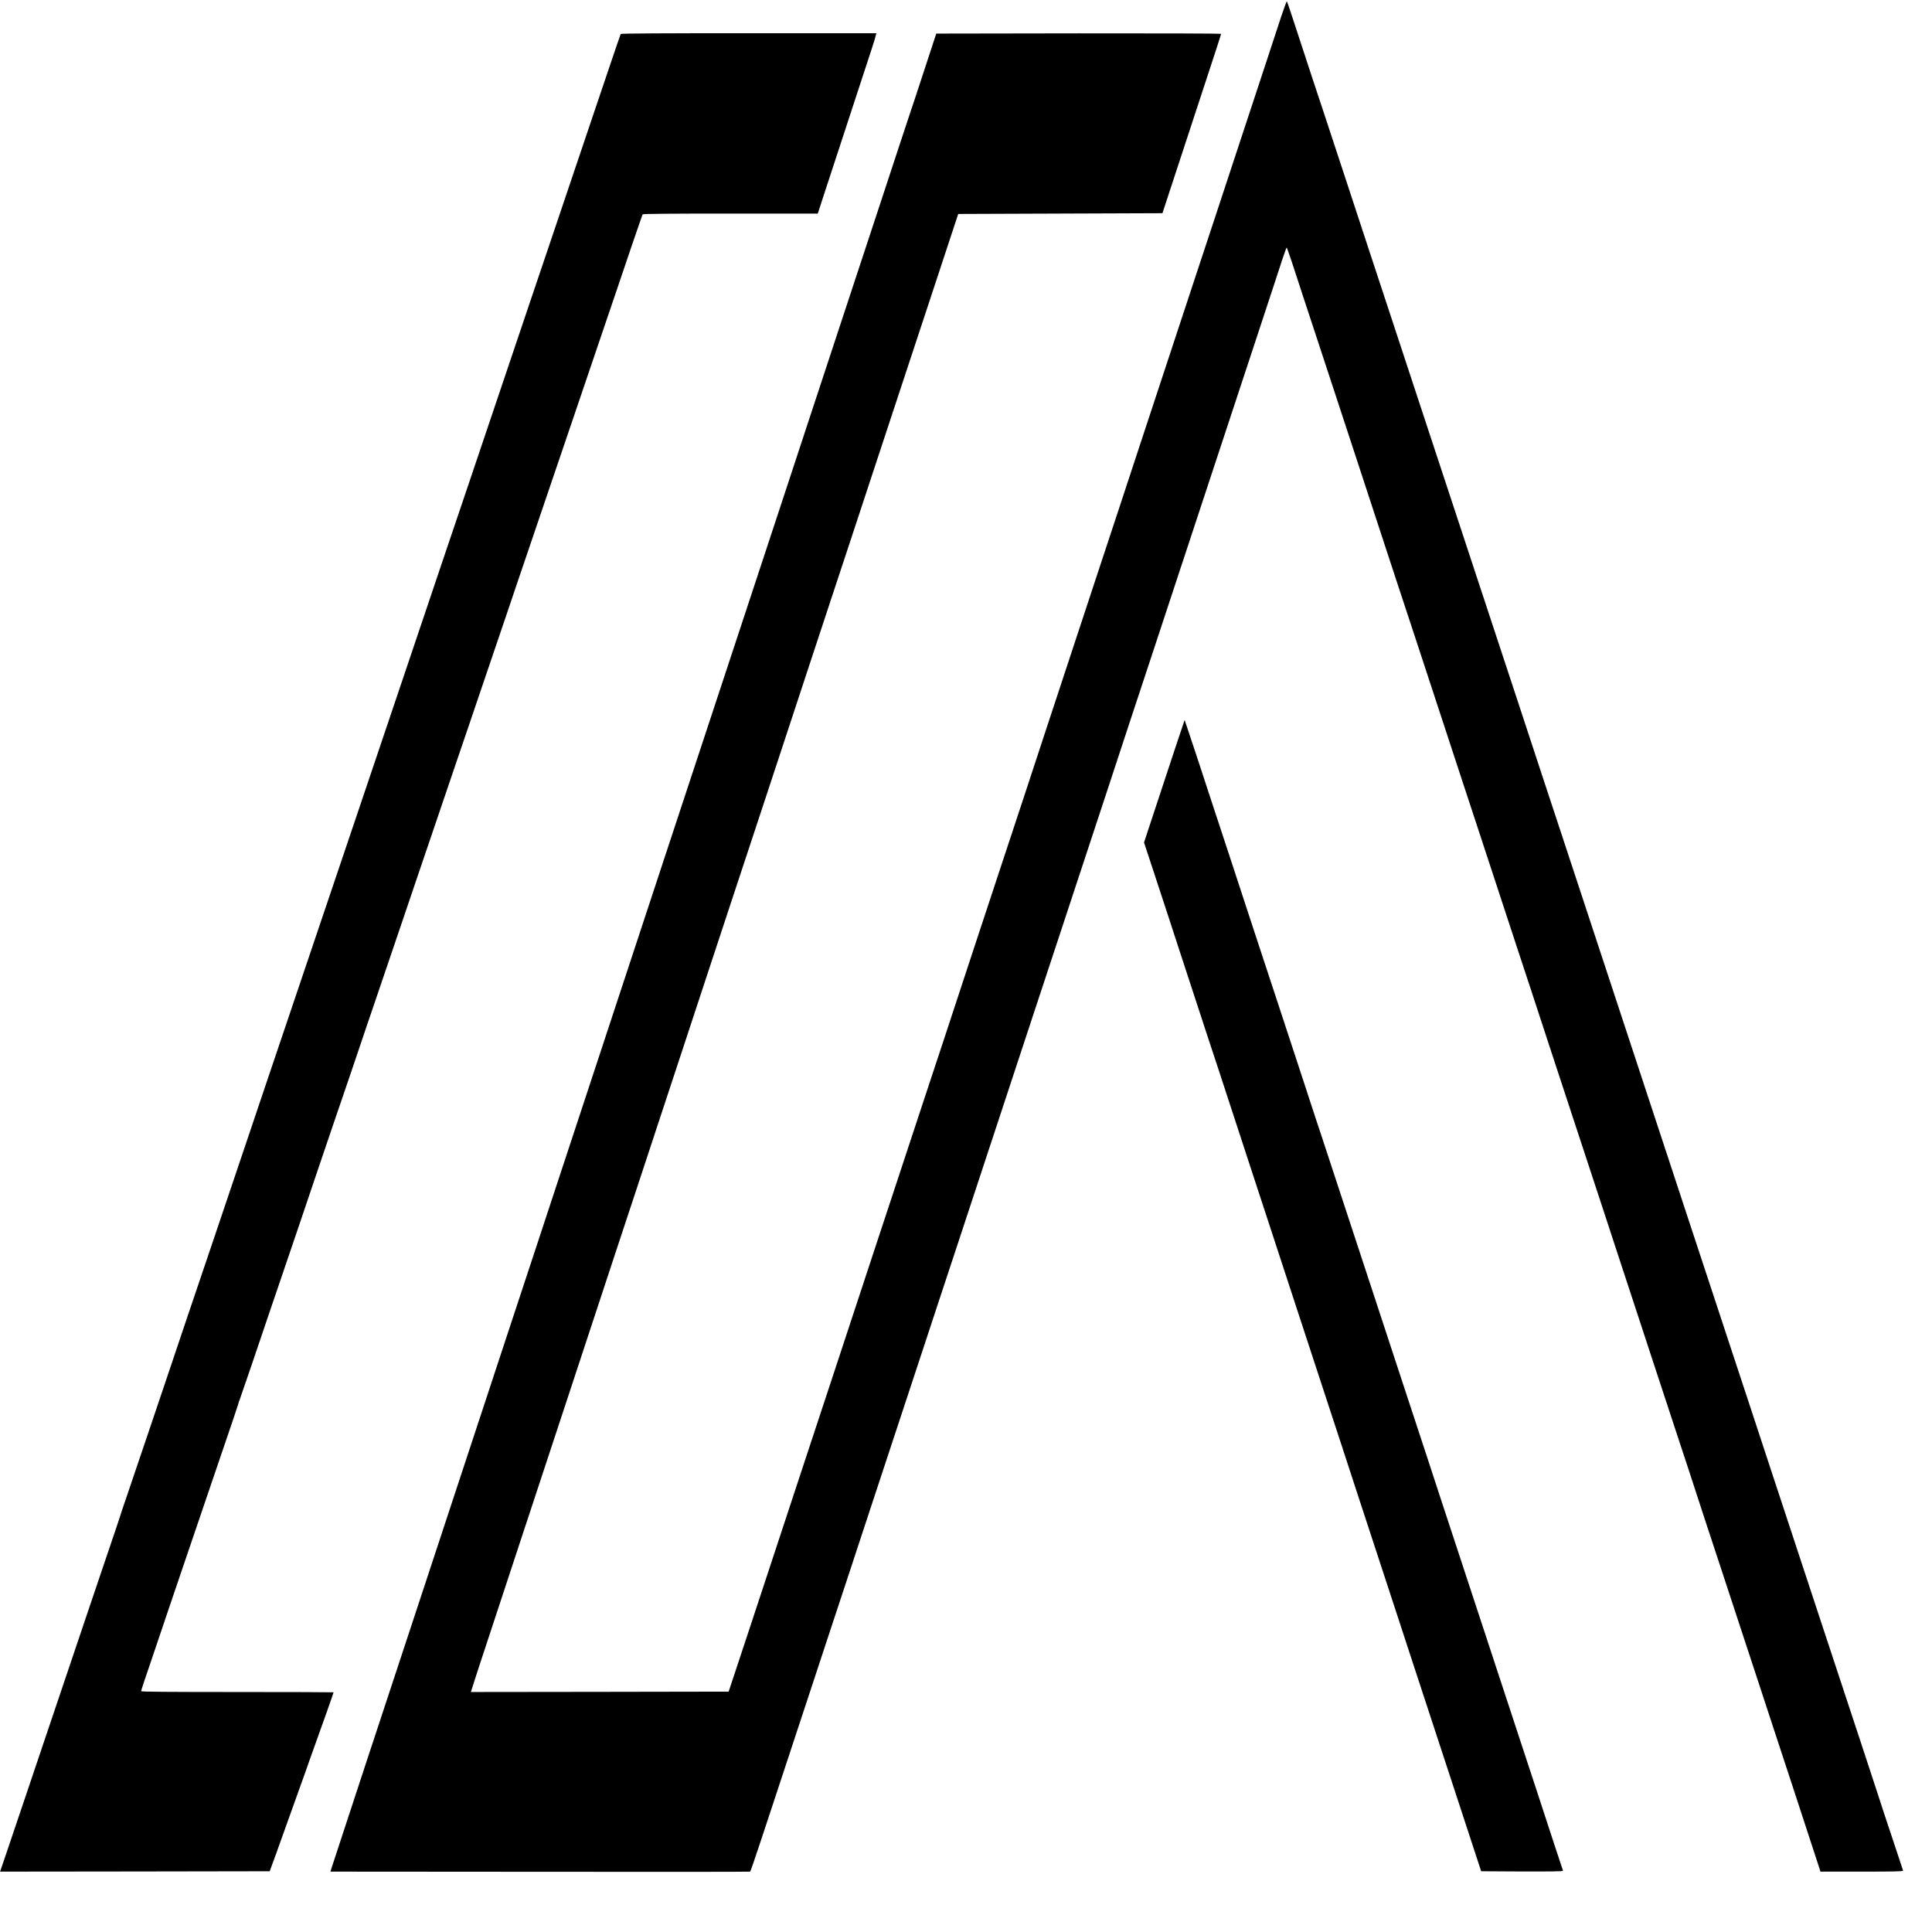 <?xml version="1.0" standalone="no"?>
<!DOCTYPE svg PUBLIC "-//W3C//DTD SVG 20010904//EN"
 "http://www.w3.org/TR/2001/REC-SVG-20010904/DTD/svg10.dtd">
<svg version="1.0" xmlns="http://www.w3.org/2000/svg"
 width="2560pt" height="2560pt" viewBox="0 0 2560 2560"
 preserveAspectRatio="xMidYMid meet">
<g transform="translate(0,2560) scale(0.1,-0.1)"
fill="#000000" stroke="none">
<path d="M16977 25382 c-37 -114 -132 -403 -211 -642 -79 -239 -250 -759 -381
-1155 -131 -396 -259 -785 -285 -865 -27 -80 -129 -390 -228 -690 -398 -1206
-670 -2032 -772 -2340 -59 -179 -189 -572 -288 -875 -100 -302 -222 -671 -271
-820 -81 -246 -495 -1500 -691 -2095 -44 -135 -173 -526 -286 -870 -114 -344
-259 -785 -324 -980 -65 -195 -220 -665 -345 -1045 -125 -379 -296 -899 -380
-1155 -85 -256 -218 -658 -296 -895 -78 -236 -194 -590 -259 -785 -64 -195
-219 -665 -345 -1045 -125 -379 -256 -775 -290 -880 -35 -104 -167 -507 -295
-895 -128 -388 -285 -865 -350 -1060 -102 -307 -395 -1195 -727 -2205 -53
-159 -141 -427 -197 -595 l-101 -305 -1708 -3 -1708 -2 7 22 c27 88 146 453
274 838 82 250 234 709 336 1020 173 523 407 1233 594 1800 97 294 496 1502
727 2205 96 292 212 643 258 780 45 138 174 527 285 865 111 338 253 768 315
955 62 187 223 678 359 1090 136 413 283 856 325 985 43 129 174 525 291 880
117 355 261 791 320 970 59 179 216 656 349 1060 134 404 278 841 320 970 43
129 169 512 281 850 111 338 241 734 290 880 48 146 197 596 330 1000 133 404
320 971 416 1260 95 289 220 667 277 840 l104 315 1353 5 1353 5 77 235 c69
208 280 852 522 1590 44 135 102 312 129 394 27 82 49 153 49 158 0 4 -849 7
-1887 6 l-1887 -3 -164 -500 c-90 -275 -176 -536 -192 -580 -15 -44 -94 -282
-175 -530 -81 -247 -201 -610 -265 -805 -64 -195 -208 -632 -320 -970 -111
-338 -242 -734 -290 -880 -48 -146 -181 -548 -295 -895 -114 -346 -257 -778
-316 -960 -244 -737 -374 -1131 -508 -1540 -278 -842 -894 -2712 -1041 -3155
-43 -129 -173 -525 -290 -880 -231 -701 -274 -831 -585 -1775 -361 -1094 -418
-1267 -605 -1835 -101 -305 -231 -701 -290 -880 -59 -179 -216 -656 -350
-1060 -133 -404 -259 -787 -280 -850 -21 -63 -106 -320 -188 -570 -266 -808
-632 -1918 -717 -2175 -349 -1053 -1135 -3443 -1150 -3492 l-6 -23 2776 -2
c1527 -2 2781 -1 2785 2 5 3 72 199 150 435 78 237 161 489 185 560 42 125
402 1217 757 2295 93 283 193 587 223 675 29 88 149 450 265 805 117 355 263
798 325 985 62 187 208 630 325 985 117 355 245 744 285 865 40 121 140 425
223 675 267 810 501 1519 1007 3055 147 446 302 916 345 1045 104 317 532
1614 635 1925 45 138 187 567 314 955 128 388 254 770 281 850 42 125 352
1066 625 1895 319 968 551 1673 706 2140 98 297 216 655 262 795 46 140 108
328 137 418 30 89 56 162 59 162 3 0 36 -93 74 -208 37 -114 105 -322 151
-462 46 -140 139 -421 206 -625 66 -203 172 -525 235 -715 62 -190 209 -635
325 -990 116 -355 263 -802 326 -995 64 -192 126 -381 138 -420 121 -364 318
-965 671 -2040 103 -313 199 -608 215 -655 16 -47 89 -269 163 -495 193 -587
448 -1364 532 -1620 102 -307 287 -872 455 -1385 78 -239 182 -554 230 -700
78 -238 338 -1028 490 -1490 32 -96 115 -350 185 -565 71 -214 174 -529 230
-700 56 -170 180 -546 274 -835 95 -289 220 -669 278 -845 147 -444 168 -509
367 -1120 97 -297 192 -585 211 -640 18 -55 126 -383 240 -730 114 -346 224
-682 245 -745 21 -63 111 -338 200 -610 90 -272 200 -607 245 -745 120 -364
372 -1136 380 -1162 l6 -23 551 0 c436 0 549 3 545 13 -2 6 -41 122 -85 257
-45 135 -120 362 -168 505 -47 143 -87 265 -88 270 -1 6 -96 294 -210 640
-344 1040 -365 1106 -581 1760 -114 347 -244 743 -290 880 -45 138 -178 540
-295 895 -116 355 -273 830 -347 1055 -75 226 -166 502 -203 615 -37 113 -168
509 -290 880 -122 371 -262 794 -310 940 -48 146 -165 501 -260 790 -195 593
-366 1111 -504 1530 -185 560 -388 1176 -606 1840 -122 371 -253 767 -290 880
-38 113 -146 441 -241 730 -95 289 -238 725 -319 970 -238 719 -354 1071 -610
1850 -285 866 -488 1483 -610 1850 -79 238 -361 1094 -542 1645 -38 116 -124
379 -193 585 -68 206 -225 686 -350 1065 -125 380 -253 769 -285 865 -53 156
-199 601 -410 1245 -39 121 -75 223 -78 227 -4 4 -37 -86 -75 -200z"/>
<path d="M8225 25150 c-3 -5 -69 -196 -145 -422 -77 -227 -214 -633 -305 -903
-91 -269 -212 -629 -270 -800 -57 -170 -176 -524 -265 -785 -89 -261 -192
-567 -230 -680 -38 -113 -166 -493 -285 -845 -304 -901 -441 -1305 -555 -1645
-55 -162 -186 -549 -291 -860 -193 -573 -370 -1096 -504 -1495 -41 -121 -160
-474 -265 -785 -105 -311 -251 -743 -324 -960 -74 -217 -176 -521 -228 -675
-52 -154 -141 -415 -196 -580 -56 -165 -176 -520 -267 -790 -91 -269 -208
-616 -260 -770 -52 -154 -194 -575 -316 -935 -121 -360 -227 -673 -234 -695
-21 -63 -321 -951 -459 -1360 -69 -203 -225 -665 -347 -1025 -121 -360 -229
-680 -239 -710 -44 -132 -514 -1523 -575 -1700 -37 -107 -71 -208 -75 -225 -4
-16 -79 -237 -165 -490 -86 -253 -190 -559 -230 -680 -68 -203 -317 -940 -621
-1840 -69 -203 -185 -548 -258 -765 -74 -217 -174 -515 -224 -663 l-91 -267
1787 2 1786 3 29 80 c16 44 35 96 42 115 8 19 25 67 38 105 93 261 225 629
283 790 26 72 57 159 70 195 12 36 43 121 67 190 182 505 317 888 317 896 0 2
-574 4 -1275 4 -922 0 -1275 3 -1275 11 0 11 43 140 191 574 44 132 125 371
179 530 55 160 133 391 175 515 105 307 231 677 330 970 46 135 154 452 240
705 87 253 163 480 170 505 7 25 18 59 25 75 10 24 282 821 370 1085 10 30 82
242 160 470 78 228 188 552 245 720 56 168 133 393 169 500 37 107 91 267 120
355 30 88 111 327 180 530 136 396 333 975 371 1090 12 39 94 277 180 530 86
253 165 485 175 515 10 30 89 262 175 515 86 253 176 519 200 590 24 72 101
297 170 500 70 204 148 435 175 515 27 80 108 318 180 530 73 212 140 410 150
440 42 123 217 641 355 1045 80 237 161 475 180 530 18 55 75 222 125 370 51
149 135 396 187 550 52 154 126 370 163 480 93 272 407 1197 430 1265 39 116
205 604 365 1075 92 270 170 501 175 515 58 177 330 972 335 980 4 7 396 10
1164 10 l1157 0 84 258 c46 141 127 390 181 552 53 162 163 498 244 745 81
248 171 522 200 610 29 88 56 175 59 193 l8 32 -1691 0 c-1116 0 -1692 -3
-1696 -10z"/>
<path d="M15567 15672 c-70 -213 -191 -578 -268 -811 l-140 -424 122 -371 c67
-204 158 -483 204 -621 45 -137 102 -313 127 -390 127 -390 372 -1138 393
-1200 13 -38 71 -214 129 -390 261 -799 432 -1322 476 -1455 26 -80 116 -354
200 -610 83 -256 164 -503 180 -550 16 -47 97 -294 180 -550 172 -526 346
-1057 395 -1205 18 -55 113 -343 210 -640 97 -297 203 -621 235 -720 144 -441
454 -1384 500 -1525 21 -63 99 -304 175 -535 76 -231 166 -505 200 -610 67
-202 145 -442 379 -1155 80 -245 194 -593 254 -775 l108 -330 542 -3 c352 -1
542 1 542 8 0 5 -6 27 -14 47 -8 21 -48 142 -89 268 -80 245 -413 1263 -502
1530 -29 88 -93 284 -143 435 -49 151 -155 473 -235 715 -80 242 -234 710
-342 1040 -108 330 -241 735 -296 900 -54 165 -125 381 -157 480 -135 410
-417 1270 -462 1405 -26 80 -128 388 -225 685 -97 297 -203 619 -235 715 -32
96 -147 445 -255 775 -108 330 -214 652 -235 715 -22 63 -132 399 -245 745
-114 347 -260 792 -325 990 -66 198 -158 479 -206 625 -47 146 -135 411 -194
590 -59 179 -171 521 -249 760 -79 239 -171 521 -206 625 -34 105 -138 418
-229 698 -92 279 -168 507 -169 507 -1 0 -59 -175 -130 -388z"/>
</g>
</svg>

